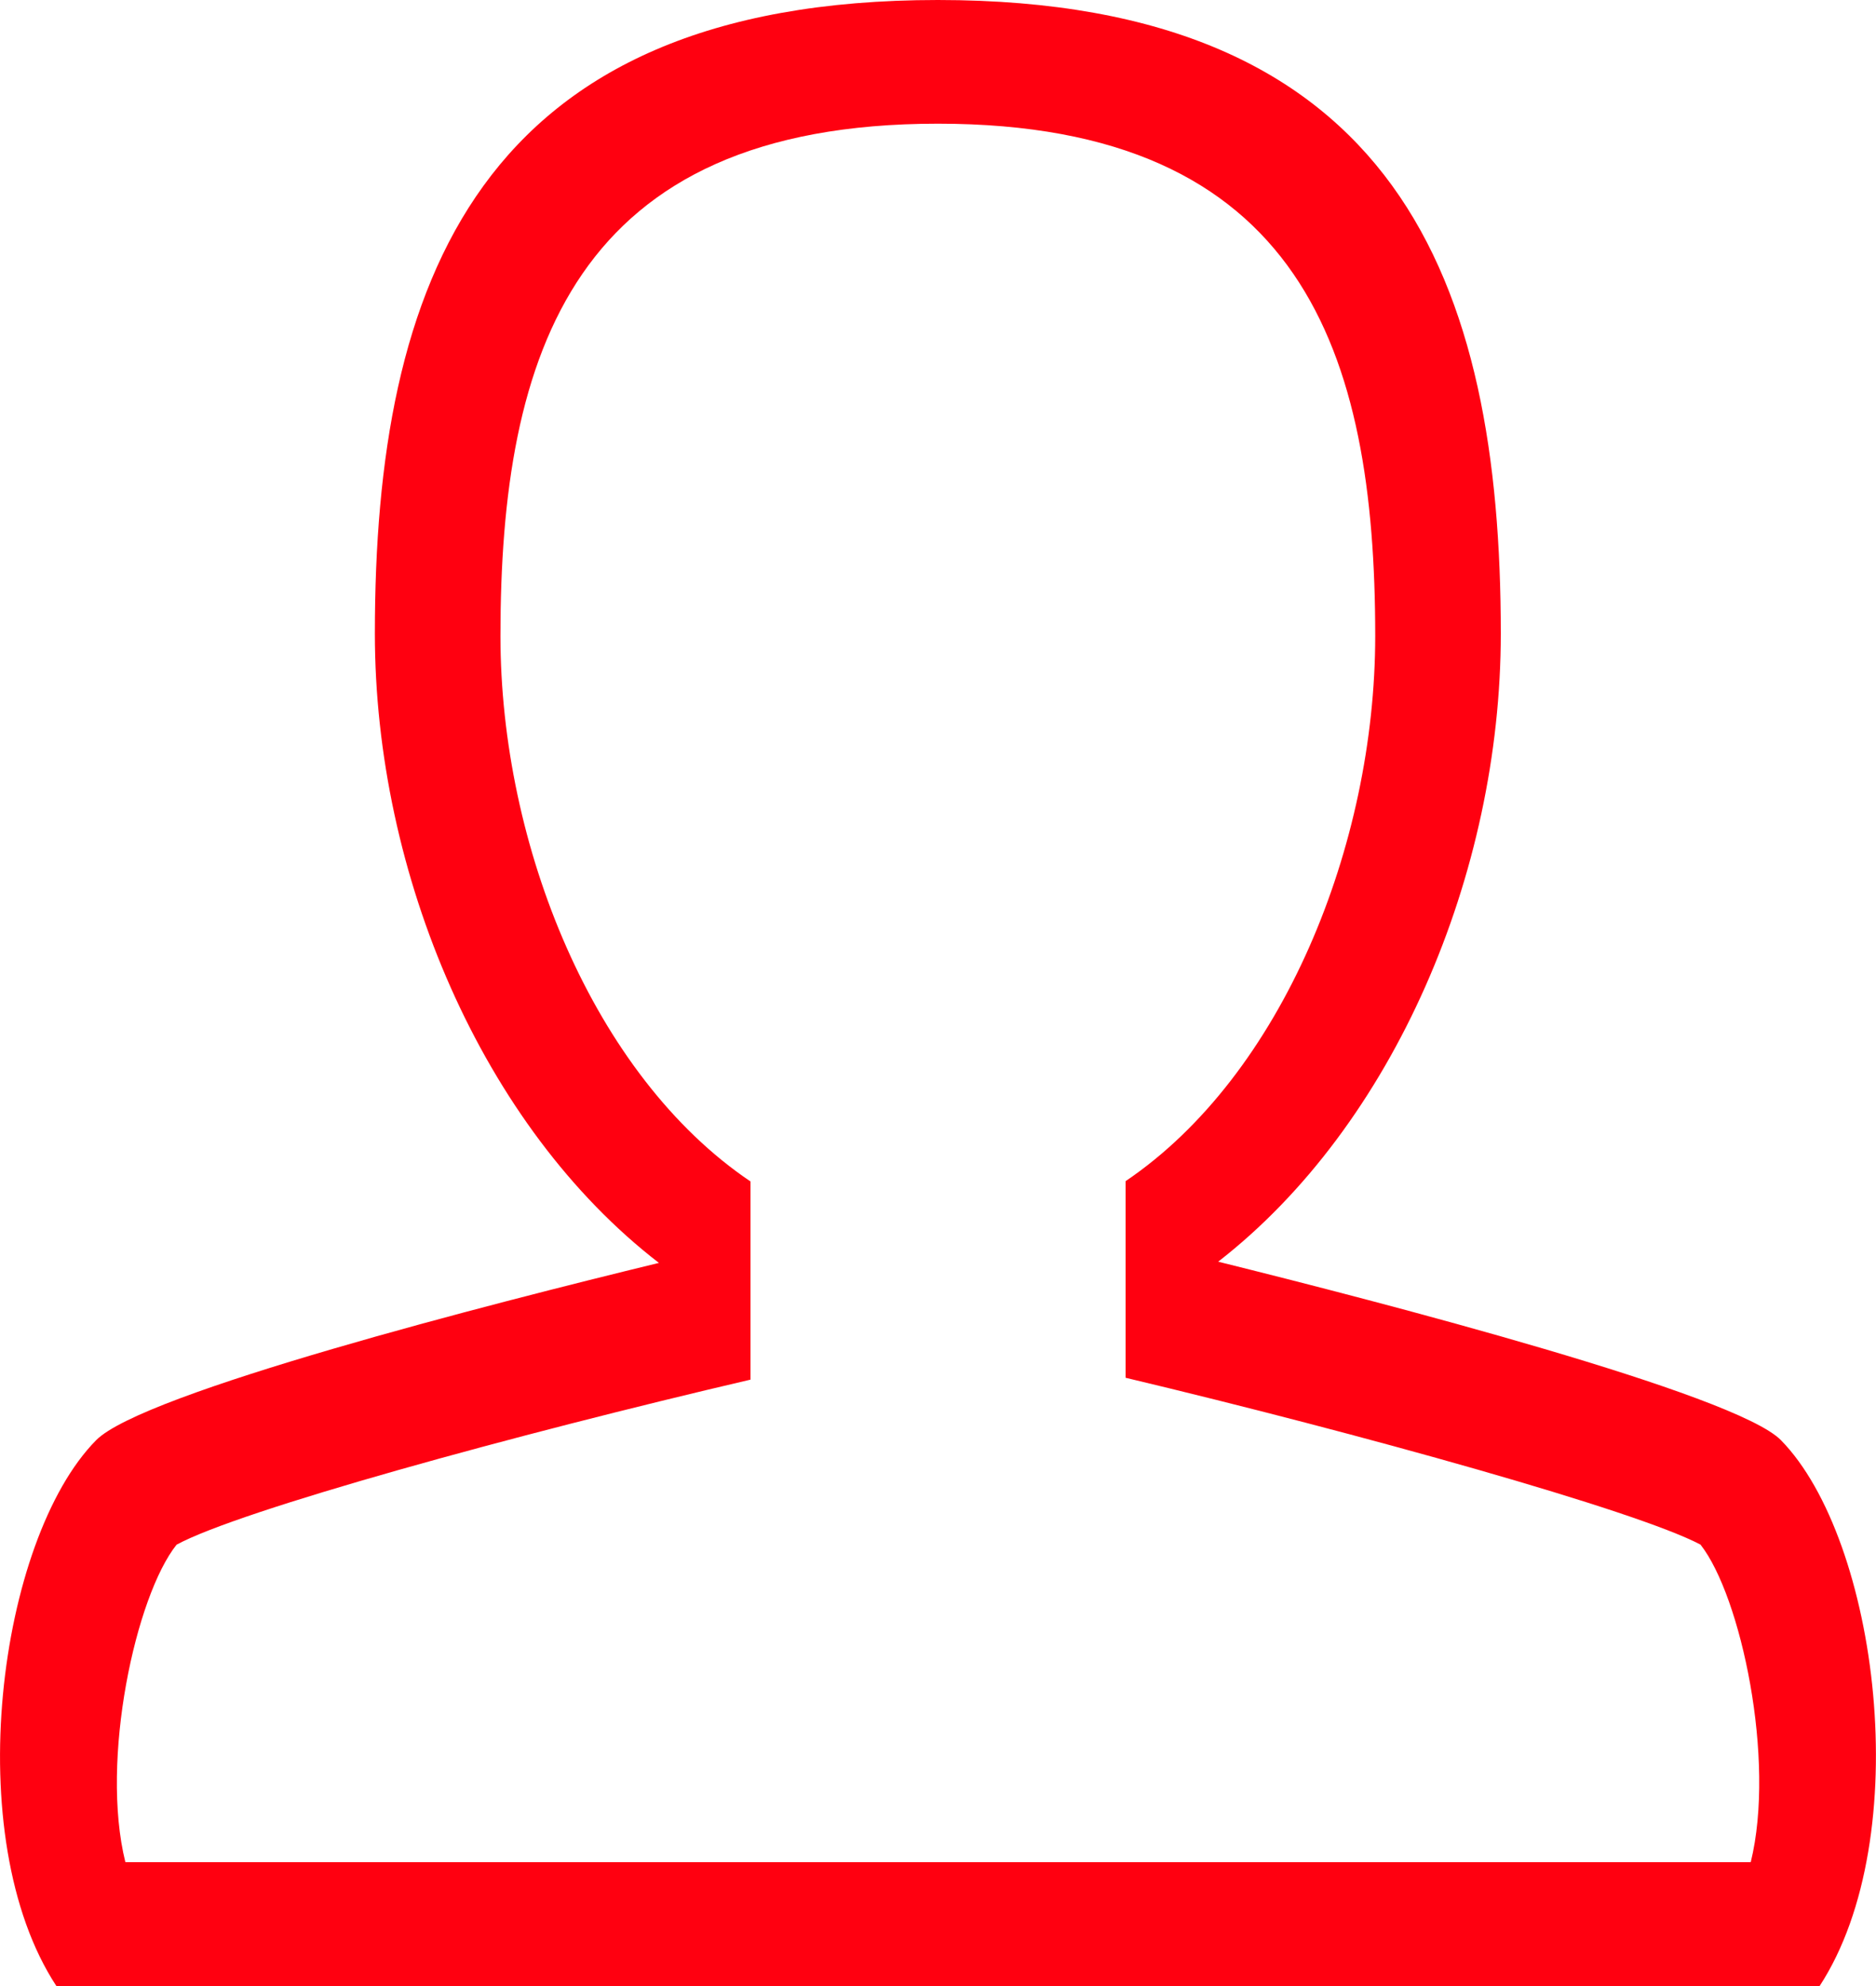 <svg xmlns="http://www.w3.org/2000/svg" width="17" height="18" viewBox="0 0 17 18">
    <path fill="#FF0010" fill-rule="nonzero" d="M16.49 18H.511c-.885-1.349-.526-4.049.36-4.947.422-.429 3.585-1.239 5.1-1.607-1.6-1.234-2.574-3.522-2.574-5.704C3.397 2.572 4.324 0 8.499 0 12.673 0 13.6 2.571 13.6 5.742c0 2.176-.97 4.457-2.561 5.693 1.48.367 4.69 1.199 5.1 1.618.88.899 1.23 3.598.35 4.947zm-1.079-4c-.58-.308-3.08-1.005-5.211-1.513v-1.782c1.42-.96 2.262-3.046 2.262-4.942 0-2.564-.66-4.642-3.963-4.642S4.535 3.199 4.535 5.763c0 1.898.843 3.985 2.266 4.945v1.796c-2.142.5-4.63 1.185-5.201 1.496-.37.464-.694 1.949-.464 2.877h14.729c.228-.928-.089-2.409-.454-2.876z"/>
</svg>
